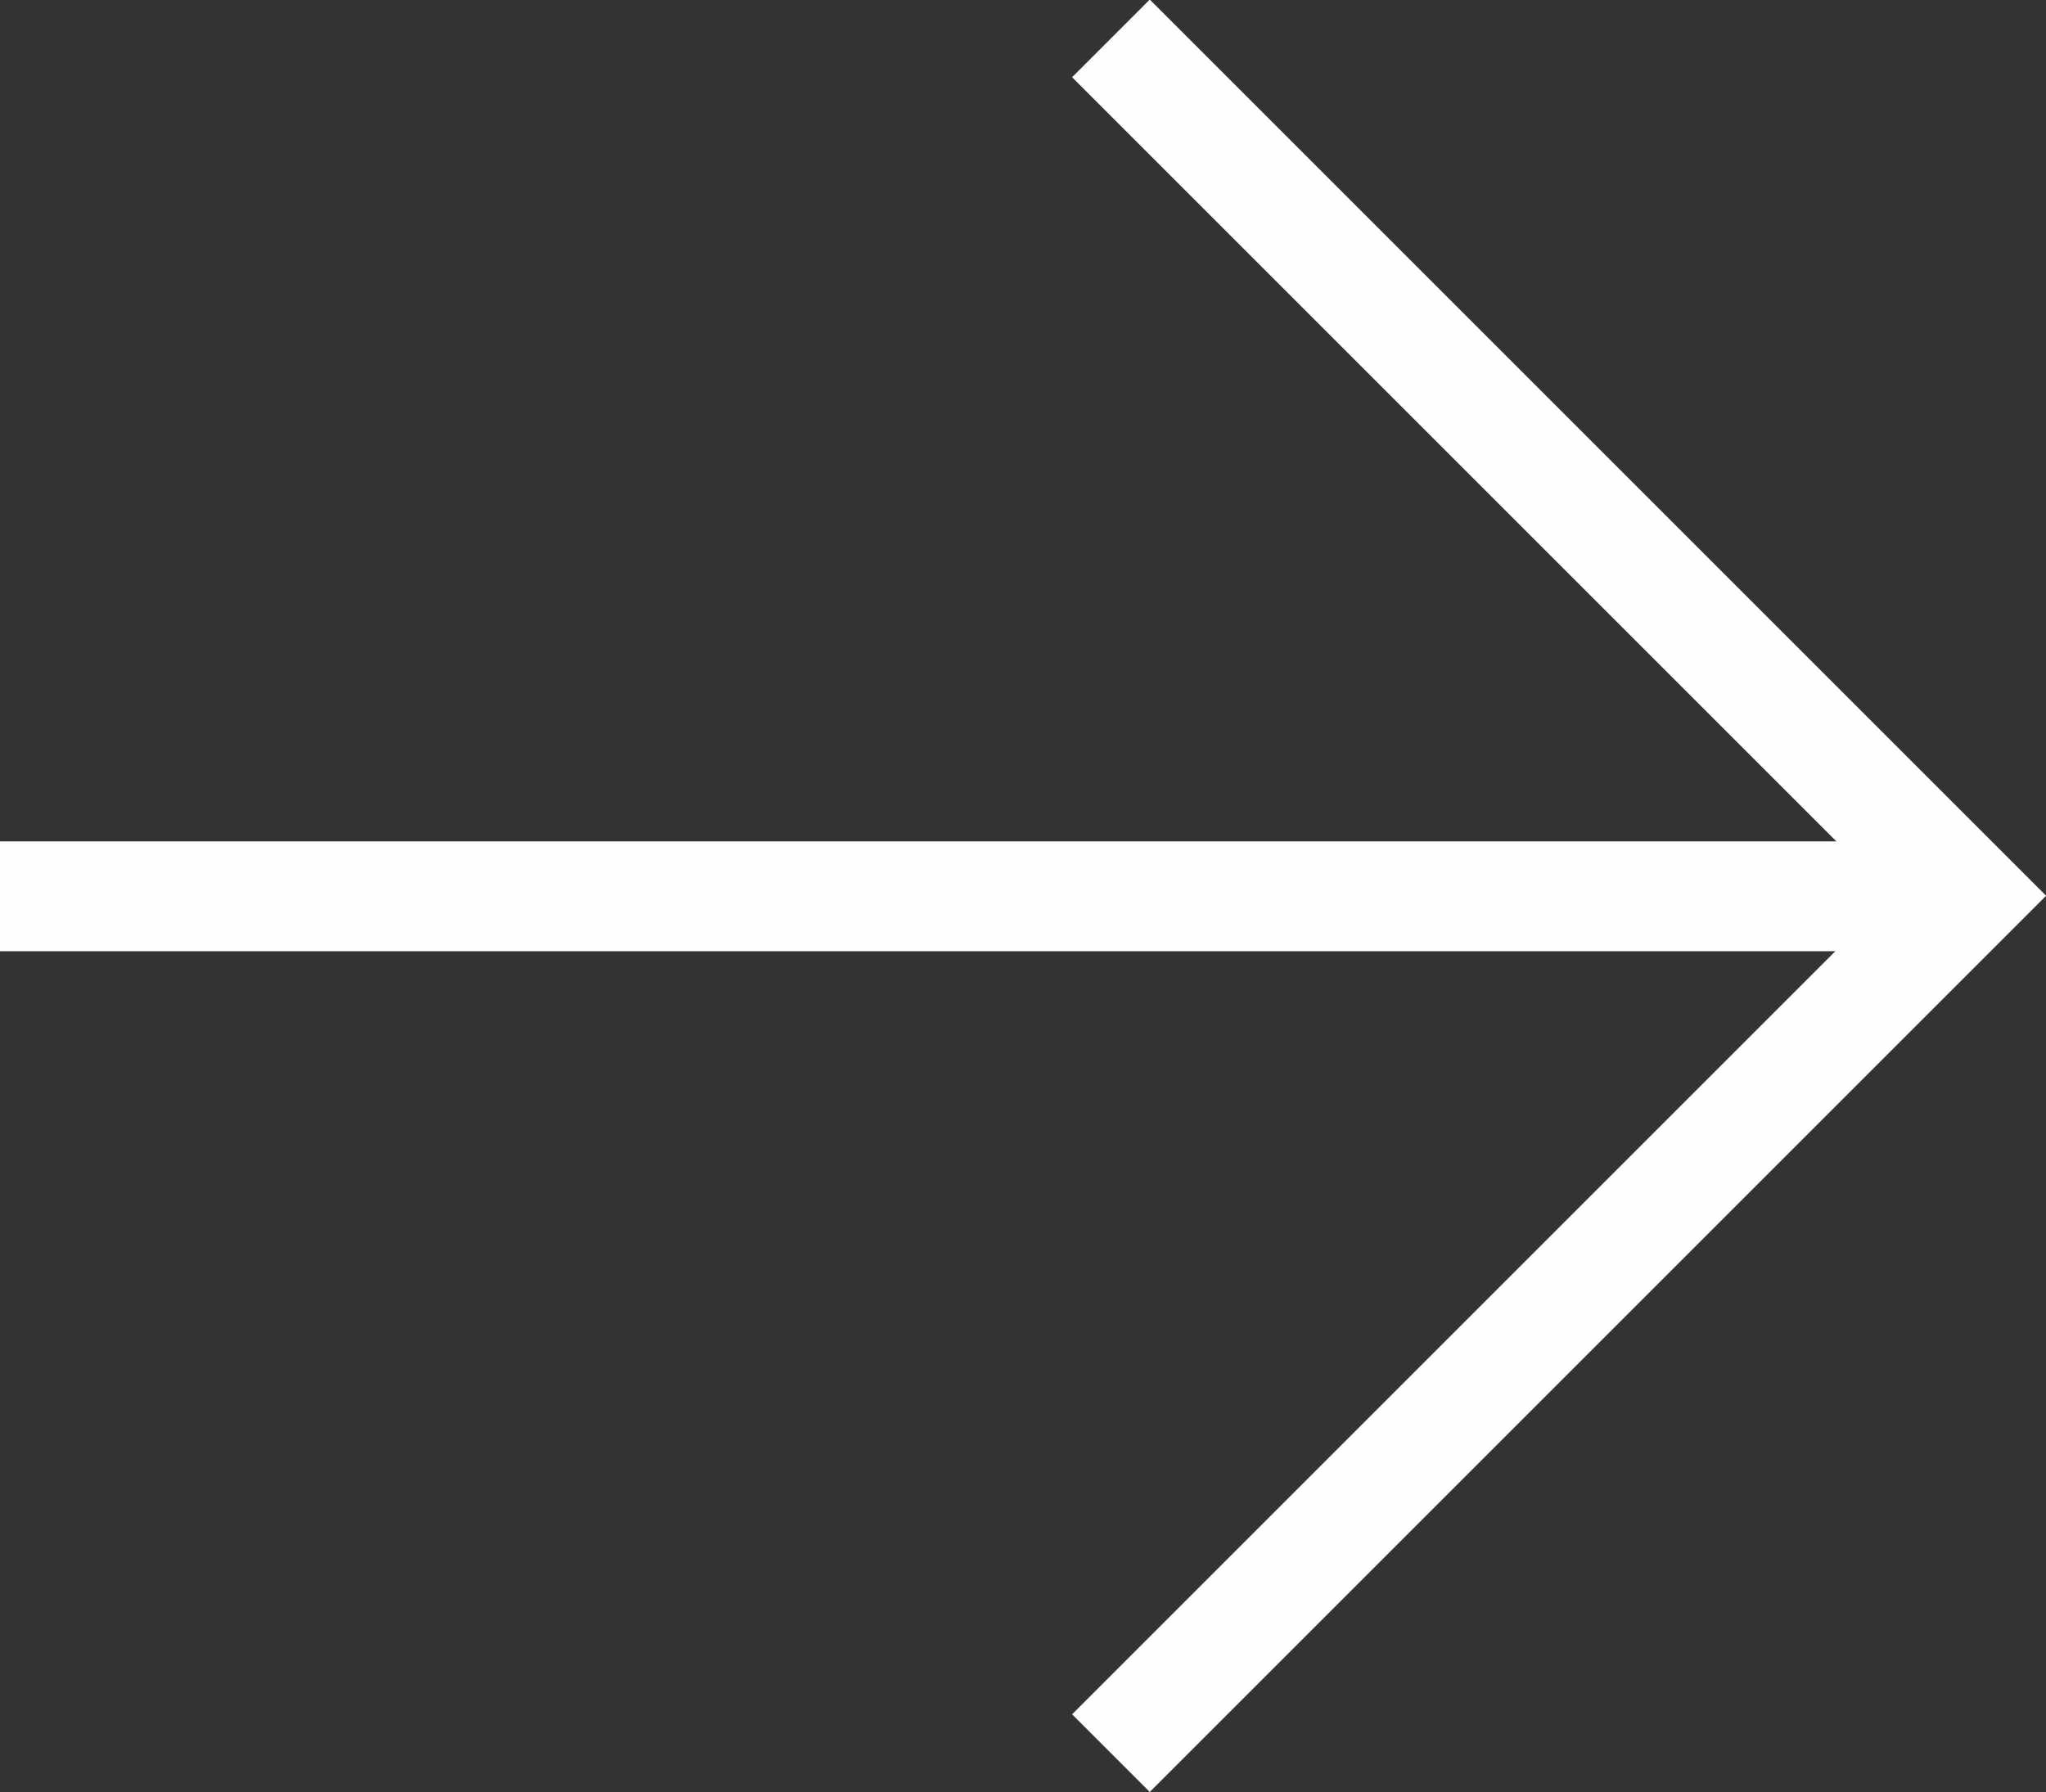 <svg xmlns="http://www.w3.org/2000/svg" width="18.626" height="16.32" viewBox="0 0 18.626 16.32">
  <rect x="0" y="0" width="18.626" height="16.32" fill="#333333" stroke="none"/>
  <g id="Group_2489" data-name="Group 2489" transform="translate(0 0.354)">
    <path id="Line_7" data-name="Line 7" d="M17.919.5H0v-1H17.919Z" transform="translate(0 7.807)" fill="#fffeff"/>
    <path id="Path_1113" data-name="Path 1113" d="M173.461,2744.3l-.707-.707,7.453-7.453-7.453-7.453.707-.707,8.16,8.16Z" transform="translate(-162.994 -2728.338)" fill="#fffeff"/>
  </g>
</svg>